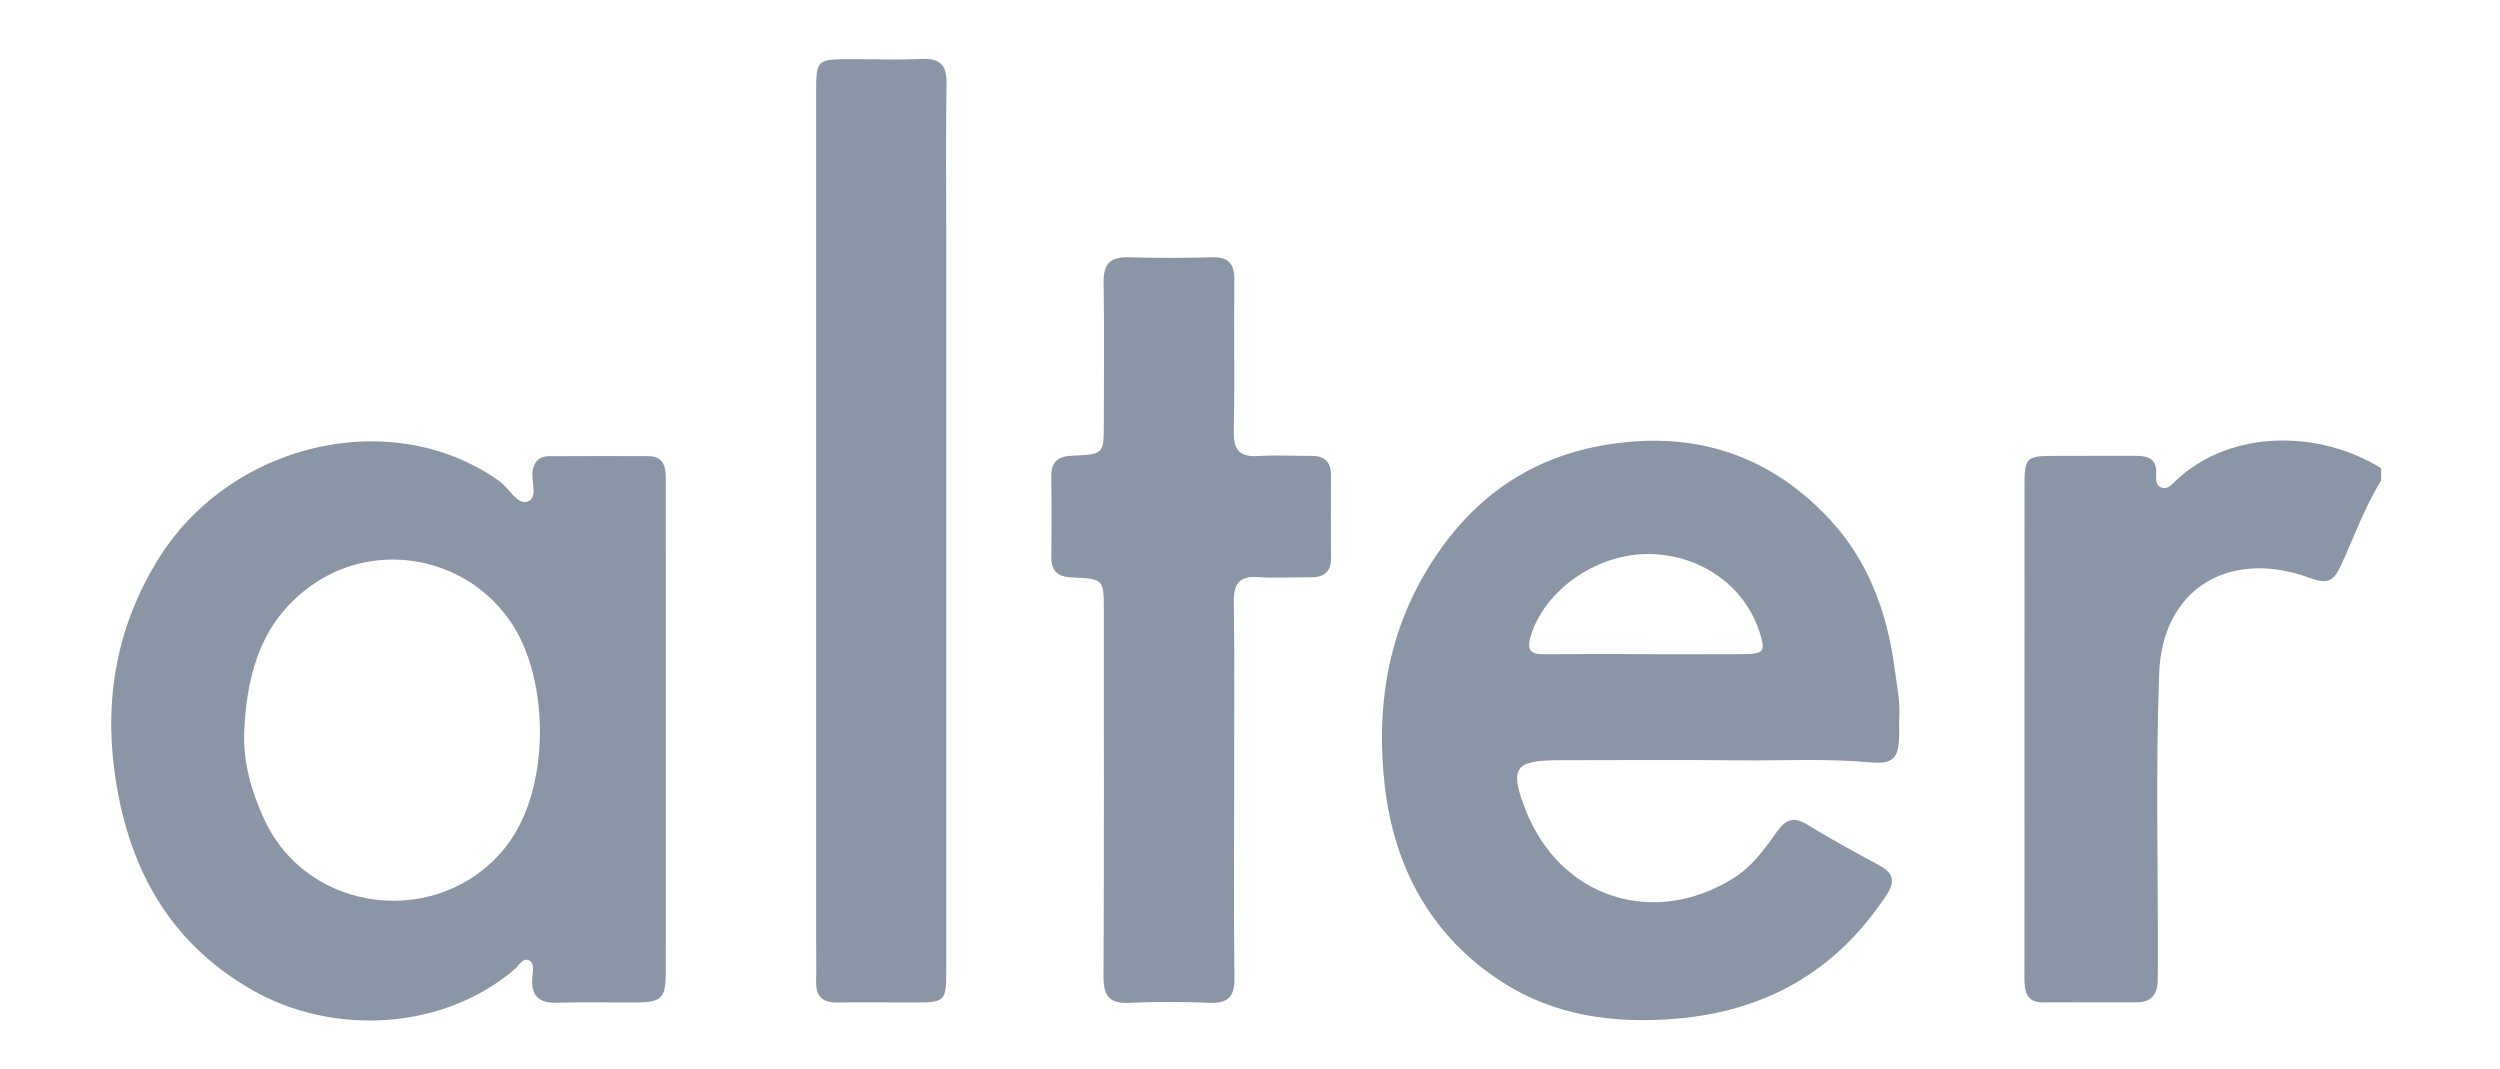 <svg width="145" height="62" viewBox="0 0 145 62" fill="none" xmlns="http://www.w3.org/2000/svg">
<mask id="mask0_4801_2139" style="mask-type:alpha" maskUnits="userSpaceOnUse" x="0" y="0" width="145" height="62">
<rect x="0.468" y="0.88" width="143.622" height="60.845" fill="#D9D9D9"/>
</mask>
<g mask="url(#mask0_4801_2139)">
<path d="M138.108 27.86C137.142 29.429 136.528 31.166 135.76 32.828C135.349 33.719 134.973 33.891 133.977 33.524C129.331 31.812 125.409 34.104 125.23 39.074C125.03 44.653 125.168 50.246 125.157 55.835C125.157 56.187 125.152 56.538 125.146 56.89C125.132 57.688 124.751 58.135 123.924 58.135C122.123 58.139 120.323 58.13 118.522 58.141C117.52 58.146 117.414 57.502 117.416 56.725C117.423 52.35 117.418 47.974 117.418 43.598C117.418 38.44 117.416 33.282 117.421 28.125C117.421 26.556 117.531 26.448 119.076 26.44C120.681 26.431 122.287 26.445 123.892 26.438C124.626 26.434 125.118 26.645 125.057 27.511C125.035 27.812 125.034 28.191 125.411 28.293C125.758 28.384 125.98 28.08 126.202 27.873C129.429 24.838 134.587 24.967 138.106 27.157V27.862L138.108 27.86Z" fill="#8A95A6"/>
<path d="M38.618 42.247C38.618 46.938 38.623 51.629 38.616 56.319C38.614 57.94 38.409 58.135 36.781 58.144C35.292 58.153 33.802 58.108 32.315 58.159C31.249 58.194 30.795 57.761 30.87 56.704C30.893 56.368 31.025 55.897 30.707 55.718C30.326 55.502 30.117 55.985 29.87 56.198C25.832 59.685 19.408 60.18 14.57 57.388C9.658 54.552 7.348 50.103 6.632 44.671C6.062 40.344 6.826 36.286 9.117 32.529C13.302 25.667 22.726 23.466 28.956 27.901C29.526 28.307 30.011 29.291 30.578 29.1C31.274 28.866 30.746 27.851 30.913 27.195C31.04 26.688 31.349 26.465 31.831 26.461C33.75 26.45 35.668 26.45 37.587 26.456C38.527 26.458 38.618 27.103 38.616 27.826C38.614 31.227 38.616 34.628 38.618 38.029C38.618 39.437 38.618 40.843 38.618 42.251V42.247ZM14.169 42.34C14.078 44.156 14.559 45.827 15.293 47.453C17.833 53.083 25.596 53.924 29.376 49.06C31.94 45.763 31.872 39.498 29.703 36.191C27.204 32.379 22.029 31.284 18.243 33.835C15.22 35.875 14.332 38.943 14.168 42.34H14.169Z" fill="#8A95A6"/>
<path d="M110.151 41.723C110.151 42.136 110.153 42.372 110.151 42.607C110.135 43.965 109.823 44.339 108.494 44.217C105.95 43.984 103.406 44.126 100.864 44.1C97.379 44.067 93.892 44.088 90.407 44.093C87.84 44.099 87.545 44.539 88.47 46.934C90.449 52.056 95.876 53.849 100.546 50.931C101.641 50.246 102.362 49.215 103.086 48.205C103.598 47.491 104.065 47.36 104.838 47.838C106.201 48.68 107.618 49.439 109.024 50.206C109.809 50.636 109.947 51.106 109.428 51.895C106.519 56.319 102.433 58.659 97.157 59.089C93.581 59.379 90.161 58.913 87.134 56.965C83.024 54.321 80.863 50.335 80.317 45.58C79.802 41.108 80.448 36.787 82.894 32.842C85.228 29.078 88.479 26.654 92.846 25.853C97.993 24.91 102.49 26.241 106.09 30.086C108.322 32.47 109.43 35.433 109.868 38.635C110.017 39.714 110.235 40.796 110.151 41.721V41.723ZM95.381 37.939V37.945C97.261 37.945 99.141 37.954 101.022 37.941C102.335 37.932 102.43 37.794 102.034 36.599C101.145 33.909 98.522 32.112 95.515 32.134C92.52 32.155 89.543 34.29 88.77 36.928C88.558 37.655 88.74 37.952 89.504 37.945C91.463 37.928 93.422 37.939 95.379 37.939H95.381Z" fill="#8A95A6"/>
<path d="M54.882 30.756C54.882 39.278 54.882 47.798 54.882 56.318C54.882 58.083 54.816 58.144 53.012 58.146C51.524 58.146 50.035 58.128 48.547 58.146C47.713 58.155 47.318 57.794 47.336 56.951C47.355 56.092 47.336 55.232 47.336 54.371C47.336 38.074 47.336 21.774 47.336 5.476C47.336 3.444 47.343 3.437 49.343 3.433C50.713 3.431 52.087 3.481 53.454 3.419C54.522 3.371 54.914 3.769 54.898 4.843C54.849 7.931 54.882 11.018 54.882 14.106C54.882 19.656 54.882 25.207 54.882 30.756Z" fill="#8A95A6"/>
<path d="M71.58 45.822C71.58 49.457 71.551 53.092 71.598 56.725C71.61 57.79 71.246 58.203 70.168 58.162C68.605 58.101 67.034 58.09 65.471 58.164C64.31 58.219 64 57.731 64.005 56.645C64.038 49.571 64.023 42.498 64.022 35.422C64.022 33.596 64.02 33.569 62.197 33.494C61.374 33.46 60.968 33.152 60.978 32.3C60.998 30.737 60.996 29.173 60.978 27.611C60.969 26.756 61.39 26.461 62.208 26.429C64.018 26.357 64.02 26.329 64.022 24.567C64.025 21.831 64.052 19.094 64.011 16.359C63.995 15.289 64.421 14.89 65.474 14.922C67.079 14.972 68.685 14.967 70.29 14.922C71.262 14.895 71.602 15.296 71.591 16.244C71.557 19.174 71.616 22.107 71.56 25.037C71.541 26.116 71.922 26.518 72.992 26.45C74.006 26.384 75.027 26.449 76.045 26.44C76.818 26.433 77.205 26.779 77.199 27.57C77.189 29.173 77.189 30.774 77.199 32.377C77.205 33.184 76.775 33.488 76.02 33.481C75.002 33.474 73.981 33.538 72.966 33.47C71.863 33.397 71.55 33.871 71.562 34.916C71.607 38.549 71.58 42.185 71.578 45.82L71.58 45.822Z" fill="#8A95A6"/>
</g>
</svg>
